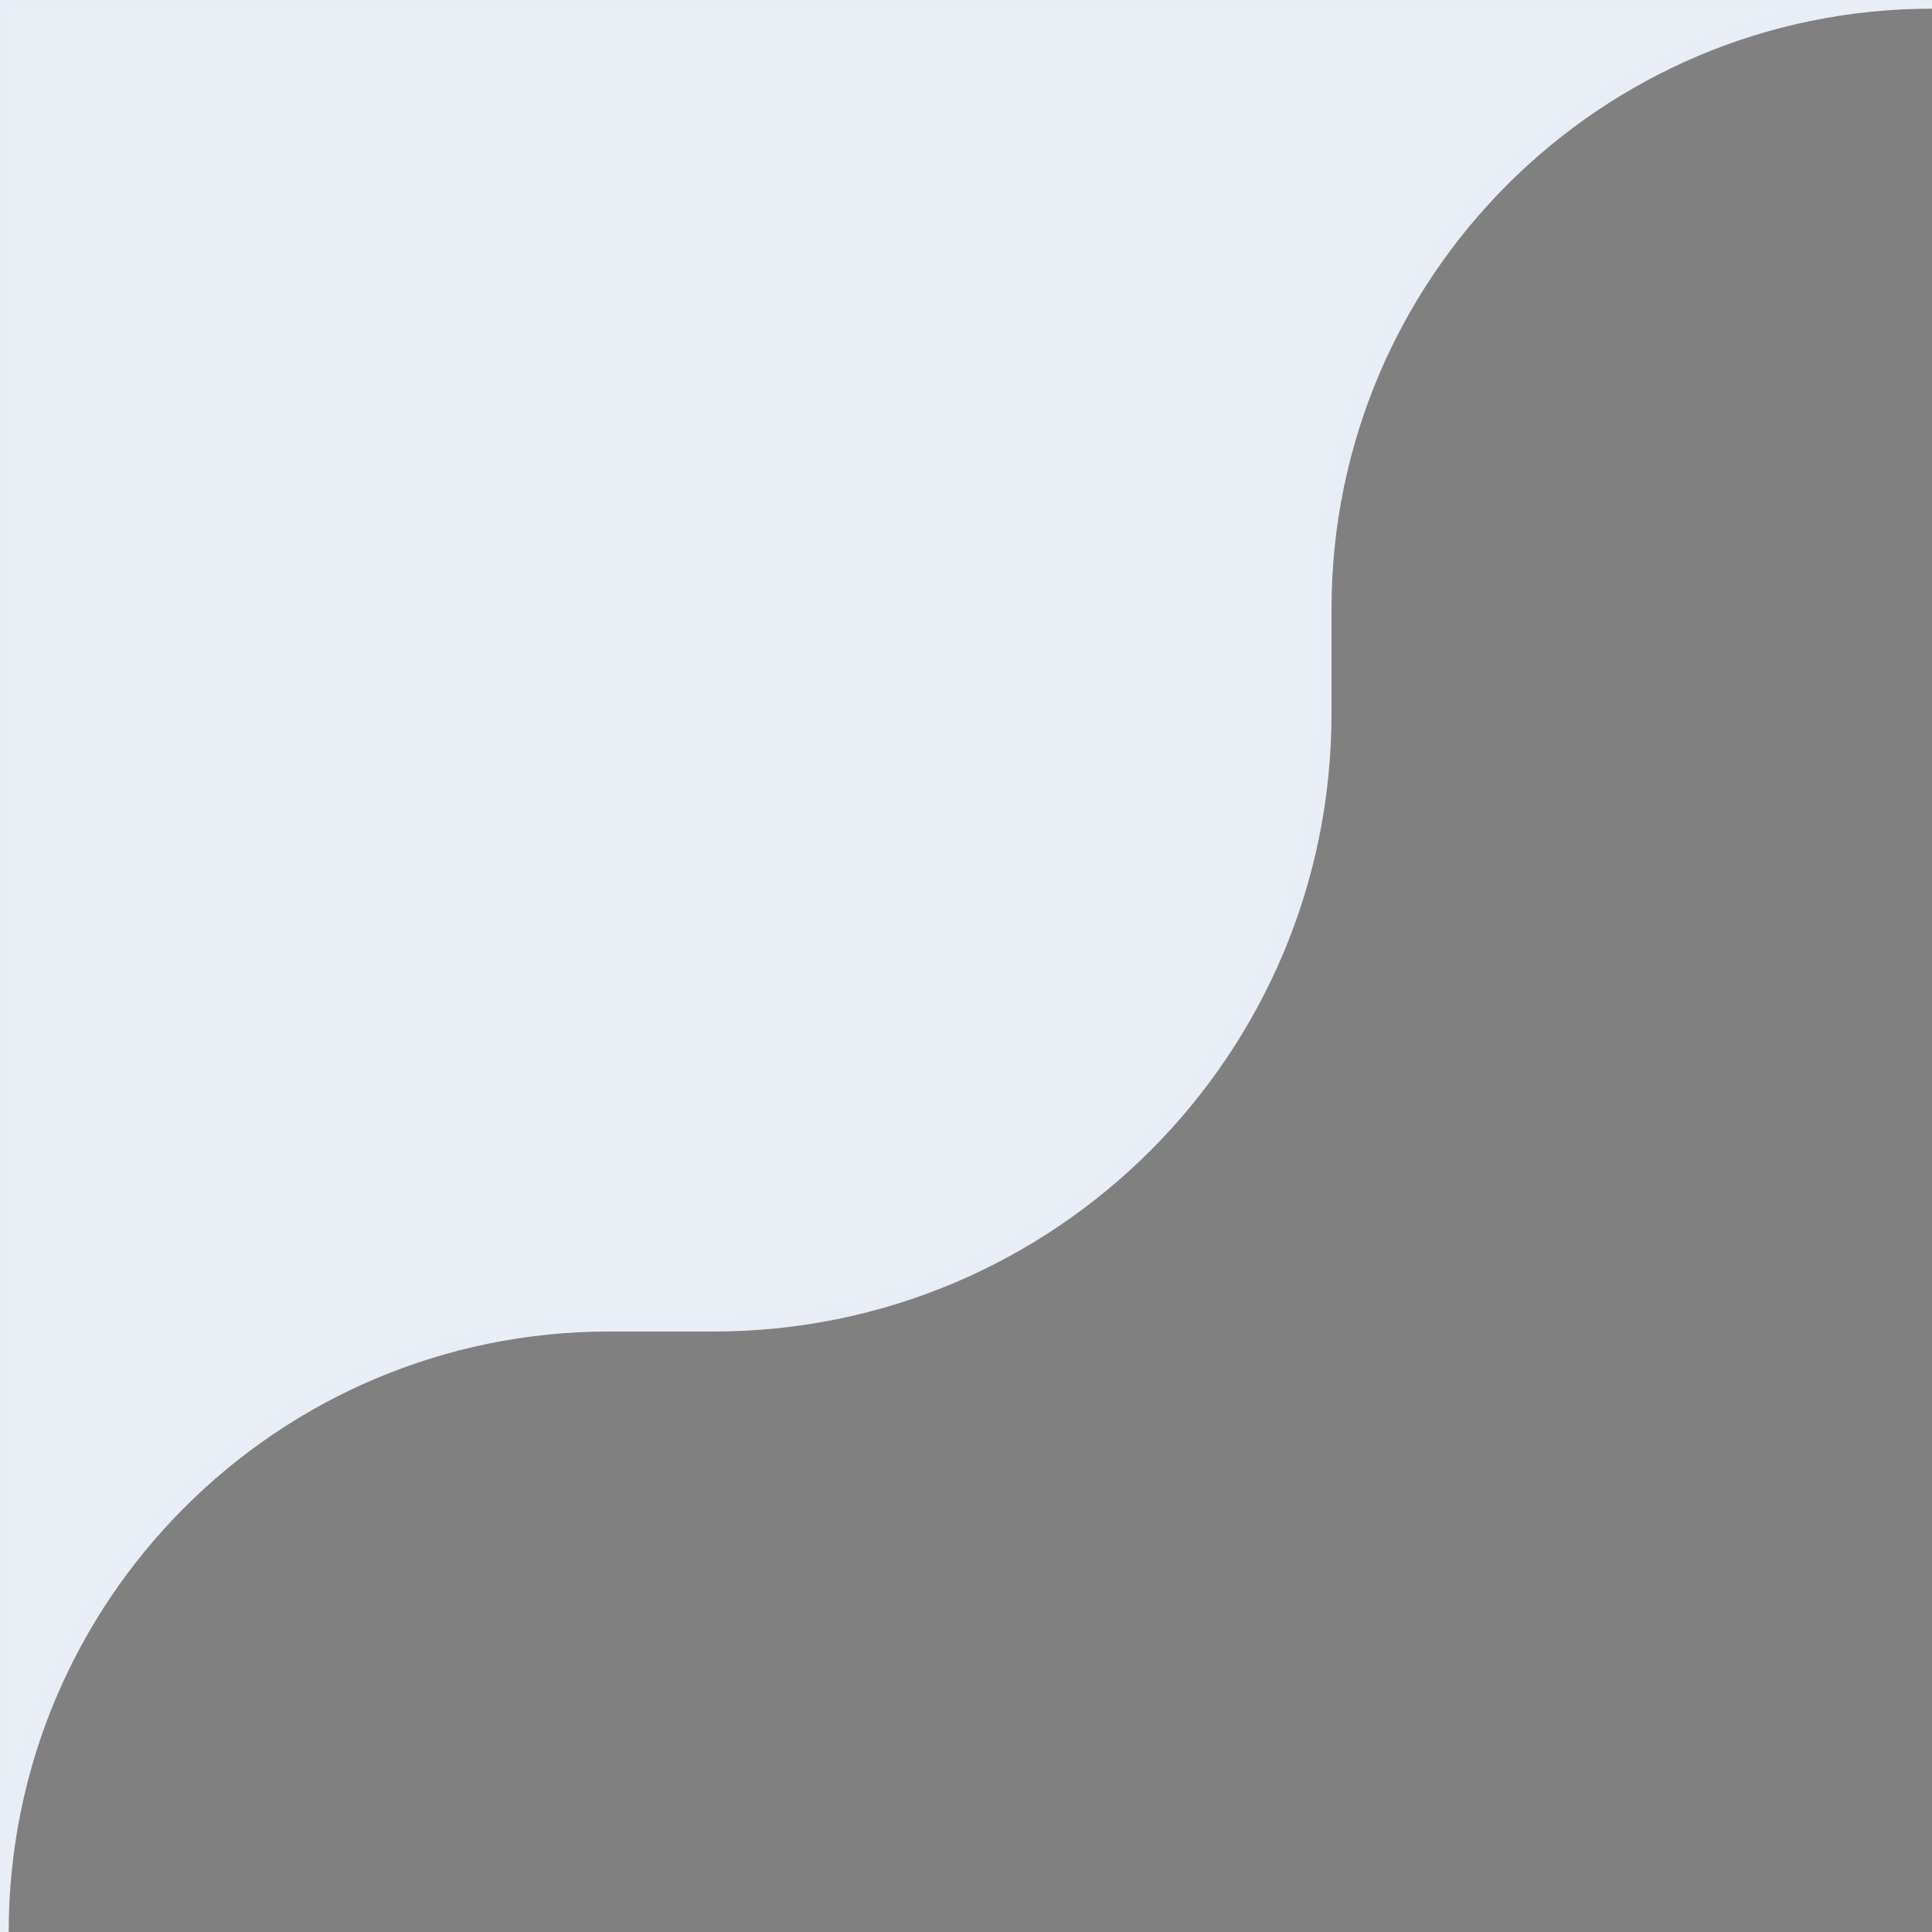 <?xml version="1.0" encoding="UTF-8"?>
<svg xmlns="http://www.w3.org/2000/svg" width="111" height="111" viewBox="0 0 111 111" fill="none">
  <rect x="0" y="0" width="111" height="111" fill="#808080" stroke="none"/>
  <g clip-path="url(#clip0_13367_1234)">
    <path d="M-4.85196e-06 0L111 -4.85196e-06C91.67 -4.00702e-06 76 15.67 76 35L76 41C76 60.33 60.33 76 41 76L35 76C15.67 76 -8.44941e-07 91.67 0 111L-4.85196e-06 0Z" fill="#2A509B"></path>
    <path d="M-4.85196e-06 0L111 -4.85196e-06C91.67 -4.00702e-06 76 15.67 76 35L76 41C76 60.33 60.33 76 41 76L35 76C15.67 76 -8.44941e-07 91.67 0 111L-4.85196e-06 0Z" fill="white" fill-opacity="0.9"></path>
    <path d="M-4.85196e-06 0L111 -4.85196e-06C91.67 -4.00702e-06 76 15.67 76 35L76 41C76 60.33 60.33 76 41 76L35 76C15.67 76 -8.44941e-07 91.67 0 111L-4.85196e-06 0Z" stroke="#E9EDF5"></path>
  </g>
  <defs>
    <clipPath id="clip0_13367_1234">
      <rect width="111" height="111" fill="white"></rect>
    </clipPath>
  </defs>
</svg>
